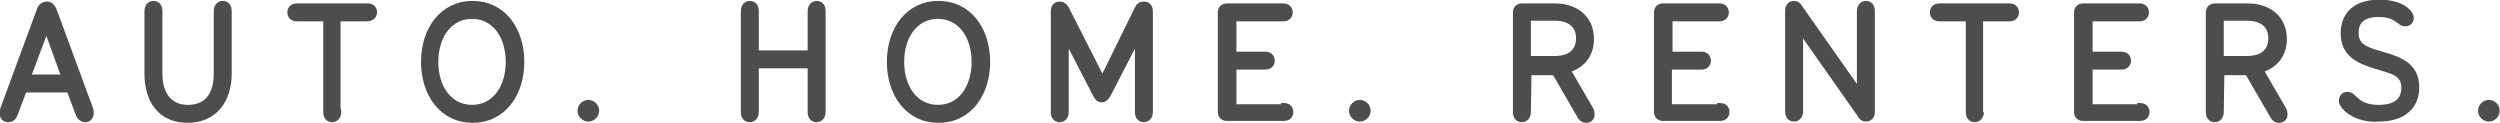 <!-- Generator: Adobe Illustrator 25.2.1, SVG Export Plug-In  -->
<svg version="1.1" xmlns="http://www.w3.org/2000/svg" xmlns:xlink="http://www.w3.org/1999/xlink" x="0px" y="0px" width="404.1px"
	 height="19.9px" viewBox="0 0 404.1 19.9" style="overflow:visible;enable-background:new 0 0 404.1 19.9;" xml:space="preserve">
<style type="text/css">
	.st0{fill:#4C4D4F;stroke:#4C4D4F;stroke-width:0.9;stroke-miterlimit:10;}
</style>
<defs>
</defs>
<g>
	<path class="st0" d="M3.9,14.5l-1.5,4c-0.2,0.5-0.5,0.8-1.1,0.8s-0.9-0.4-0.9-1c0-0.2,0.1-0.5,0.1-0.7l5.9-16
		C6.6,1,7.1,0.7,7.6,0.7S8.4,1,8.7,1.6l5.9,16c0.1,0.2,0.1,0.5,0.1,0.7c0,0.6-0.4,1-0.9,1s-0.9-0.3-1.1-0.8l-1.5-4H3.9z M7.5,4.5
		l-3,8h5.9L7.5,4.5z"/>
	<path class="st0" d="M23.8,11.9V1.8c0-0.7,0.4-1.2,1-1.2s1,0.4,1,1.2v10.1c0,3.5,1.7,5.5,4.6,5.5s4.6-1.9,4.6-5.5V1.8
		c0-0.7,0.4-1.2,1-1.2s1,0.4,1,1.2v10.1c0,4.3-2.3,7.5-6.7,7.5S23.8,16.2,23.8,11.9z"/>
	<path class="st0" d="M54.7,18.1c0,0.7-0.4,1.2-1,1.2s-1-0.4-1-1.2V3H48c-0.7,0-1.1-0.4-1.1-1s0.4-1,1.1-1h11.4c0.7,0,1.1,0.4,1.1,1
		S60,3,59.3,3h-4.7V18.1z"/>
	<path class="st0" d="M68.5,10c0-5.1,2.9-9.4,7.9-9.4s7.9,4.3,7.9,9.4s-2.9,9.4-7.9,9.4S68.5,15.1,68.5,10z M82.2,10
		c0-4.1-2.2-7.4-5.9-7.4s-5.9,3.3-5.9,7.4s2.2,7.4,5.9,7.4S82.2,14.1,82.2,10z"/>
	<path class="st0" d="M93.8,17.9c0-0.7,0.6-1.3,1.3-1.3c0.7,0,1.3,0.6,1.3,1.3s-0.6,1.3-1.3,1.3S93.8,18.6,93.8,17.9z"/>
	<path class="st0" d="M122.2,10.6v7.5c0,0.7-0.4,1.2-1,1.2s-1-0.4-1-1.2V1.8c0-0.7,0.4-1.2,1-1.2s1,0.4,1,1.2v6.8h8.8V1.8
		c0-0.7,0.4-1.2,1-1.2s1,0.4,1,1.2v16.3c0,0.7-0.4,1.2-1,1.2s-1-0.4-1-1.2v-7.5H122.2z"/>
	<path class="st0" d="M143.8,10c0-5.1,2.9-9.4,7.9-9.4s7.9,4.3,7.9,9.4s-2.9,9.4-7.9,9.4S143.8,15.1,143.8,10z M157.5,10
		c0-4.1-2.2-7.4-5.9-7.4s-5.9,3.3-5.9,7.4s2.2,7.4,5.9,7.4S157.5,14.1,157.5,10z"/>
	<path class="st0" d="M183.8,1.5c0.3-0.6,0.6-0.8,1.1-0.8c0.6,0,1,0.4,1,1.1v16.3c0,0.7-0.4,1.2-1,1.2s-1-0.4-1-1.2V6l-4.8,9.3
		c-0.3,0.5-0.6,0.8-1,0.8s-0.7-0.2-1-0.8L172.3,6v12.1c0,0.7-0.4,1.2-1,1.2s-1-0.4-1-1.2V1.8c0-0.7,0.4-1.1,1-1.1
		c0.4,0,0.8,0.2,1.1,0.8l5.8,11.4L183.8,1.5z"/>
	<path class="st0" d="M207.5,17.1c0.7,0,1.1,0.4,1.1,1s-0.4,1-1.1,1h-9.2c-0.6,0-1-0.4-1-1V2c0-0.6,0.4-1,1-1h9.1
		c0.7,0,1.1,0.4,1.1,1s-0.4,1-1.1,1h-8v5.8h5.1c0.7,0,1.1,0.4,1.1,1s-0.4,1-1.1,1h-5.1v6.5h8.1L207.5,17.1L207.5,17.1z"/>
	<path class="st0" d="M218.5,17.9c0-0.7,0.6-1.3,1.3-1.3s1.3,0.6,1.3,1.3s-0.6,1.3-1.3,1.3S218.5,18.6,218.5,17.9z"/>
	<path class="st0" d="M247,18.1c0,0.7-0.4,1.2-1,1.2s-1-0.4-1-1.2V2c0-0.6,0.4-1,1-1h5.3c3.6,0,5.9,2.1,5.9,5.3c0,2.2-1.1,4.2-3.8,5
		l3.6,6.2c0.2,0.3,0.3,0.6,0.3,1c0,0.6-0.4,0.9-0.9,0.9c-0.6,0-0.9-0.4-1.1-0.8l-4-6.9h-4.2L247,18.1L247,18.1z M251.3,9.5
		c2.5,0,3.9-1.2,3.9-3.3s-1.4-3.3-3.9-3.3h-4.3v6.6H251.3z"/>
	<path class="st0" d="M278,17.1c0.7,0,1.1,0.4,1.1,1s-0.4,1-1.1,1h-9.2c-0.6,0-1-0.4-1-1V2c0-0.6,0.4-1,1-1h9.1c0.7,0,1.1,0.4,1.1,1
		s-0.4,1-1.1,1h-8v5.8h5.1c0.7,0,1.1,0.4,1.1,1s-0.4,1-1.1,1h-5.2v6.5h8.2V17.1z"/>
	<path class="st0" d="M300.6,1.8c0-0.7,0.4-1.2,1-1.2s1,0.4,1,1.2v16.3c0,0.7-0.4,1.1-1,1.1c-0.4,0-0.7-0.2-0.9-0.6L291,4.8V18
		c0,0.7-0.4,1.2-1,1.2s-1-0.4-1-1.2V1.7c0-0.7,0.4-1.1,1-1.1c0.4,0,0.7,0.2,0.9,0.6l9.7,13.8V1.8z"/>
	<path class="st0" d="M320.2,18.1c0,0.7-0.4,1.2-1,1.2s-1-0.4-1-1.2V3h-4.7c-0.7,0-1.1-0.4-1.1-1s0.4-1,1.1-1h11.3
		c0.7,0,1.1,0.4,1.1,1s-0.4,1-1.1,1h-4.7v15.2H320.2z"/>
	<path class="st0" d="M345.9,17.1c0.7,0,1.1,0.4,1.1,1s-0.4,1-1.1,1h-9.2c-0.6,0-1-0.4-1-1V2c0-0.6,0.4-1,1-1h9.1
		c0.7,0,1.1,0.4,1.1,1s-0.4,1-1.1,1h-8v5.8h5.1c0.7,0,1.1,0.4,1.1,1s-0.4,1-1.1,1h-5.1v6.5h8.1V17.1z"/>
	<path class="st0" d="M359,18.1c0,0.7-0.4,1.2-1,1.2s-1-0.4-1-1.2V2c0-0.6,0.4-1,1-1h5.3c3.6,0,5.9,2.1,5.9,5.3c0,2.2-1.1,4.2-3.8,5
		l3.6,6.2c0.2,0.3,0.3,0.6,0.3,1c0,0.6-0.4,0.9-0.9,0.9c-0.6,0-0.9-0.4-1.1-0.8l-4-6.9h-4.2L359,18.1L359,18.1z M363.2,9.5
		c2.5,0,3.9-1.2,3.9-3.3s-1.4-3.3-3.9-3.3H359v6.6H363.2z"/>
	<path class="st0" d="M378.9,17.2c-0.2-0.3-0.4-0.6-0.4-0.9c0-0.6,0.4-1,0.9-1c0.3,0,0.6,0.1,0.8,0.3c0.7,0.6,1.5,1.8,4.3,1.8
		s4.1-1.2,4.1-3.2c0-2.4-1.9-2.7-4.5-3.5s-5.3-1.8-5.3-5.3c0-3.1,2-5,5.8-5c2,0,3.7,0.5,4.6,1.5c0.4,0.4,0.5,0.7,0.5,1
		c0,0.6-0.4,0.9-0.9,0.9c-0.3,0-0.6-0.1-0.8-0.3c-0.6-0.4-1.3-1.2-3.5-1.2c-2.9,0-3.7,1.4-3.7,3c0,2.2,1.5,2.7,3.9,3.4
		c2.7,0.8,5.9,1.6,5.9,5.4c0,3-2,5.1-6.1,5.1C382.1,19.4,380,18.5,378.9,17.2z"/>
	<path class="st0" d="M401,17.9c0-0.7,0.6-1.3,1.3-1.3s1.3,0.6,1.3,1.3s-0.6,1.3-1.3,1.3S401,18.6,401,17.9z"/>
</g>
</svg>
